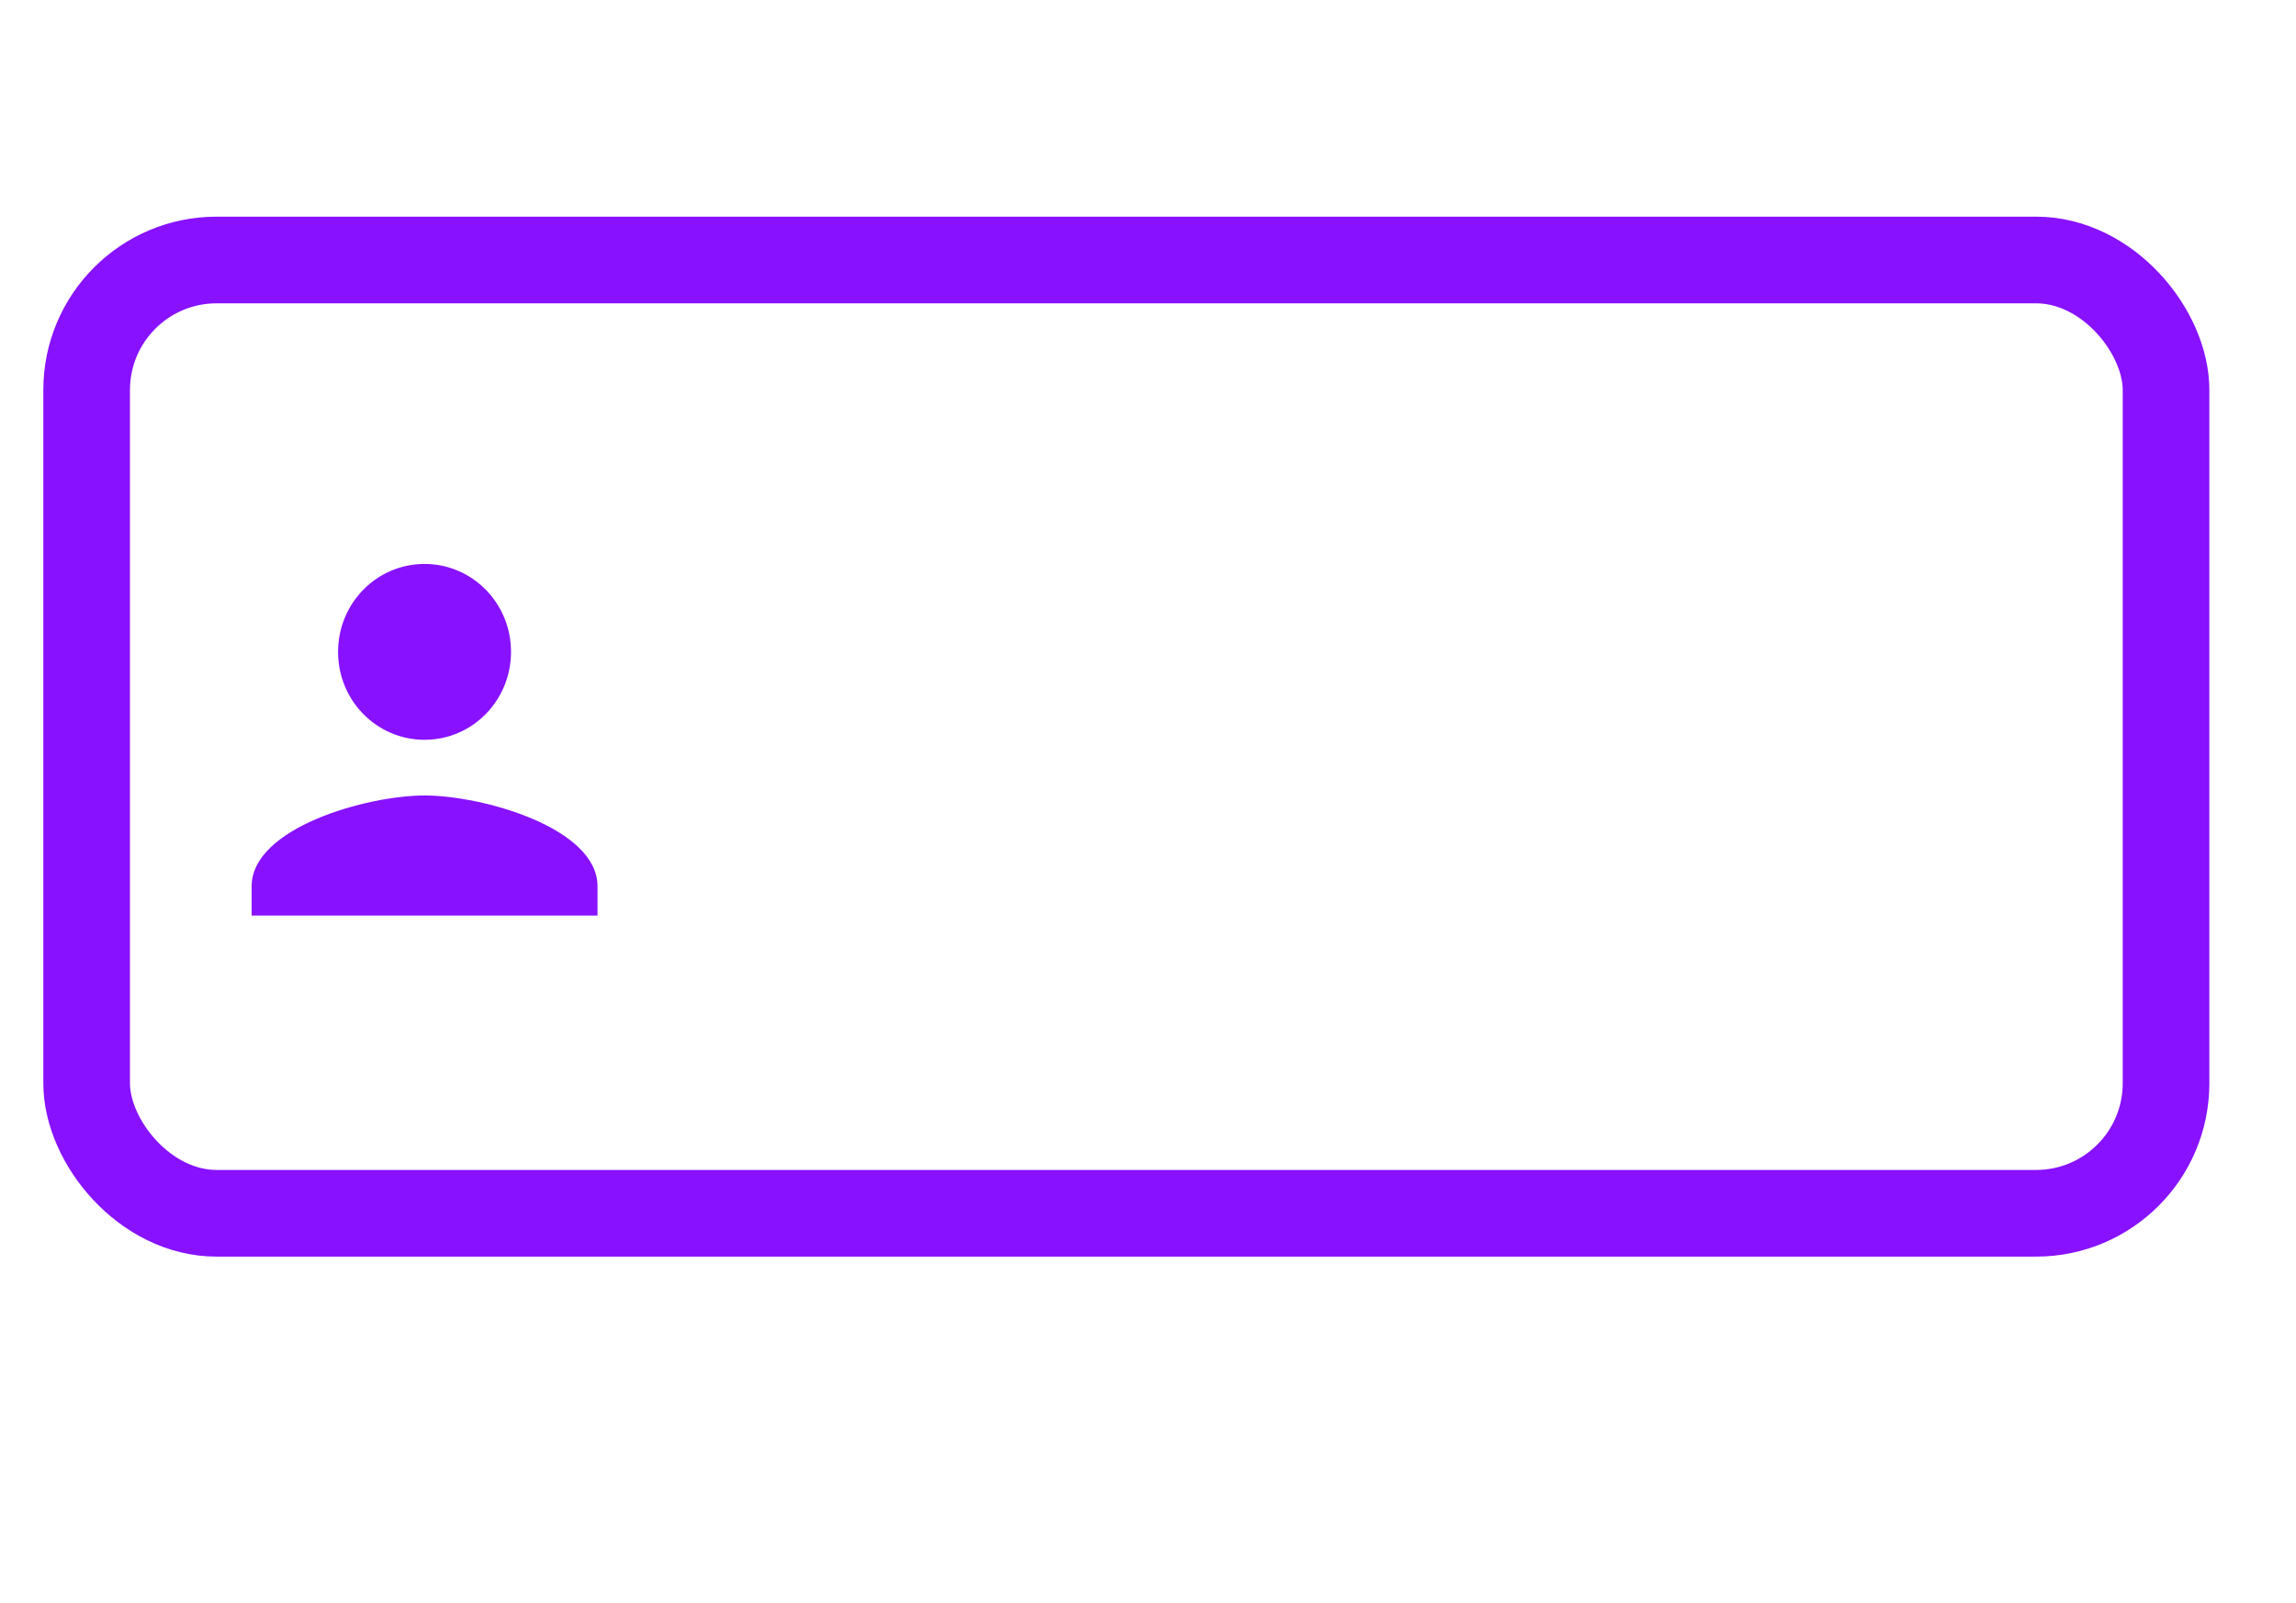 <svg xmlns="http://www.w3.org/2000/svg" fill="none" viewBox="0 0 53 37"><path fill="#81F" d="M11.796 15.044c0-1.123-.891-2.029-1.996-2.029-1.104 0-1.996.906-1.996 2.029 0 1.123.892 2.029 1.996 2.029 1.104 0 1.996-.906 1.996-2.029ZM5.809 21.13h7.984v-.676c0-1.353-2.661-2.096-3.992-2.096-1.331 0-3.992.744-3.992 2.096v.676Z"/><rect width="48" height="22" x="2" y="6" stroke="#81F" stroke-width="2" rx="3"/></svg>